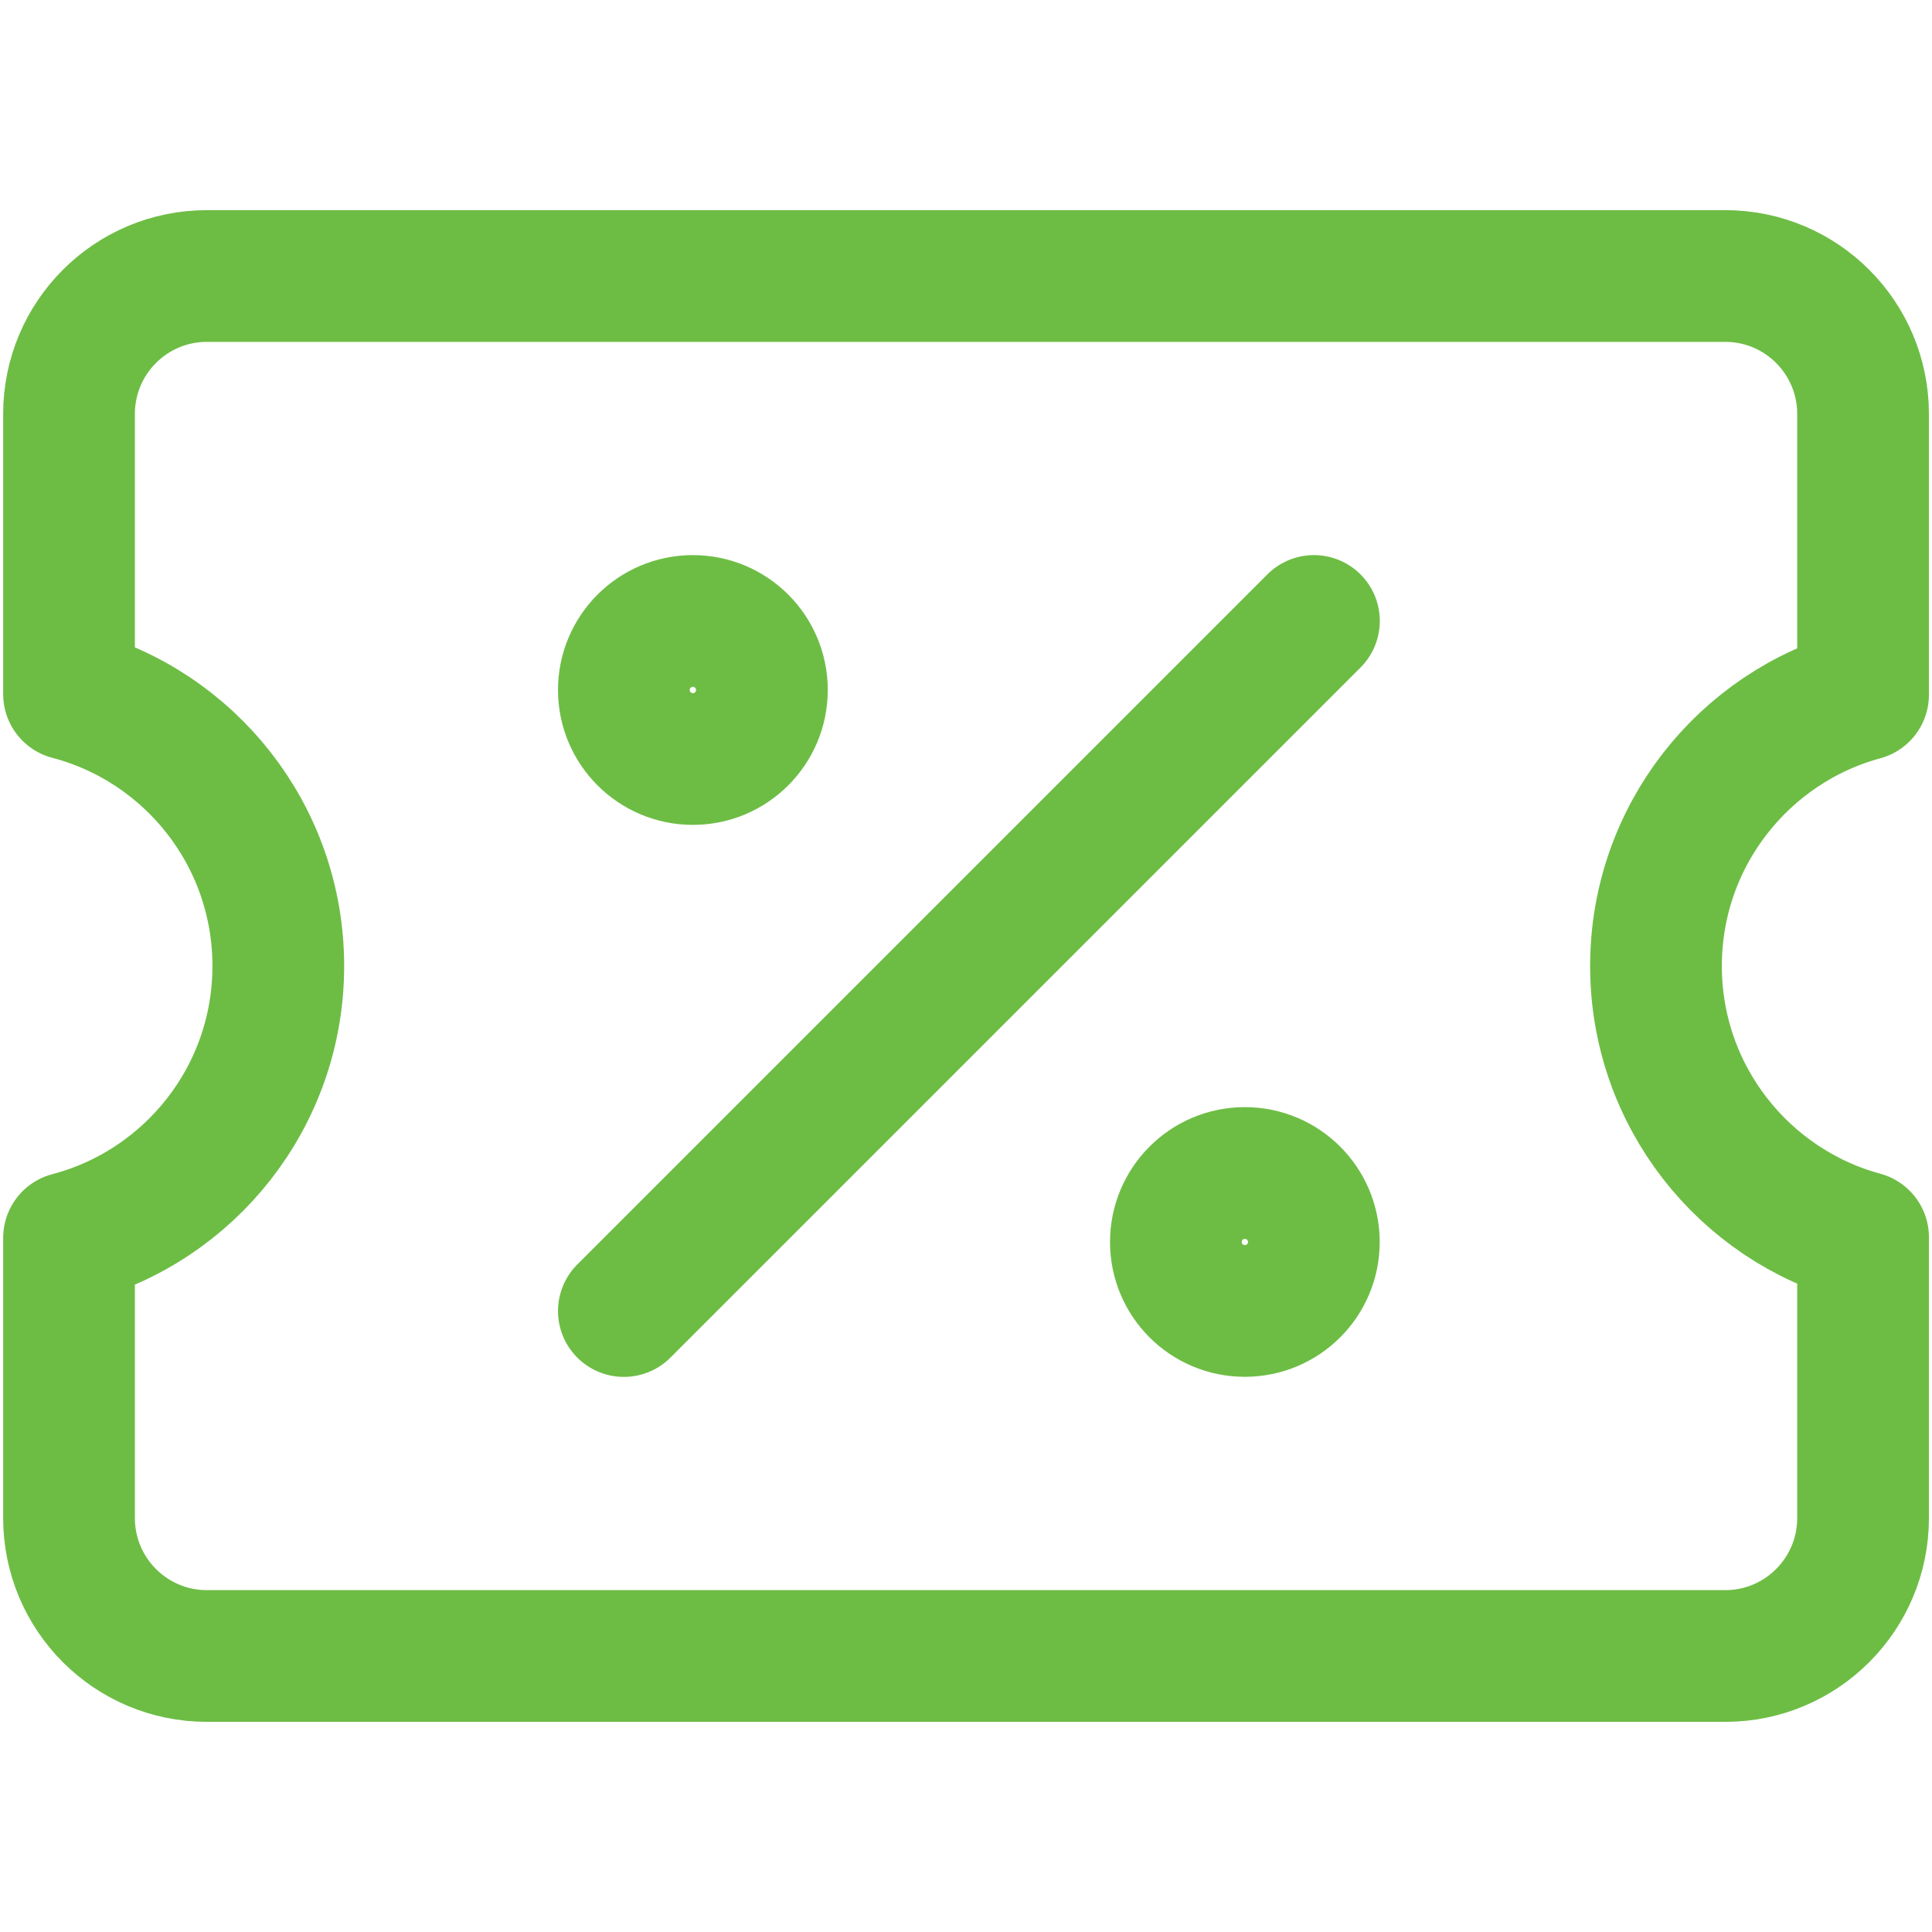 <svg width="22" height="22" viewBox="0 0 22 22" fill="none" xmlns="http://www.w3.org/2000/svg">
<g id="discount-percent-coupon--shop-shops-stores-discount-coupon-voucher">
<g id="discount-percent-coupon--shop-shops-stores-discount-coupon-voucher_2">
<path id="Subtract" d="M0.786 17.286C0.786 18.154 1.489 18.857 2.355 18.857H19.646C20.512 18.857 21.215 18.154 21.215 17.286V14.089C19.857 13.721 18.857 12.477 18.857 11C18.857 9.523 19.857 8.279 21.215 7.911V4.714C21.215 3.846 20.512 3.143 19.646 3.143H2.355C1.489 3.143 0.786 3.846 0.786 4.714V7.904C2.158 8.264 3.169 9.513 3.169 11C3.169 12.486 2.158 13.736 0.786 14.096V17.286Z" stroke="#6DBD45" stroke-width="1.5" stroke-linecap="round" stroke-linejoin="round"/>
<path id="Vector" d="M7.104 14.929L14.962 7.071" stroke="#6DBD45" stroke-width="1.5" stroke-linecap="round" stroke-linejoin="round"/>
<path id="Vector_2" d="M7.89 8.643C8.324 8.643 8.676 8.291 8.676 7.857C8.676 7.423 8.324 7.071 7.89 7.071C7.456 7.071 7.104 7.423 7.104 7.857C7.104 8.291 7.456 8.643 7.89 8.643Z" stroke="#6DBD45" stroke-width="1.5" stroke-linecap="round" stroke-linejoin="round"/>
<path id="Vector_3" d="M14.175 14.928C14.609 14.928 14.961 14.577 14.961 14.143C14.961 13.709 14.609 13.357 14.175 13.357C13.741 13.357 13.39 13.709 13.39 14.143C13.39 14.577 13.741 14.928 14.175 14.928Z" stroke="#6DBD45" stroke-width="1.5" stroke-linecap="round" stroke-linejoin="round"/>
</g>
</g>
</svg>
